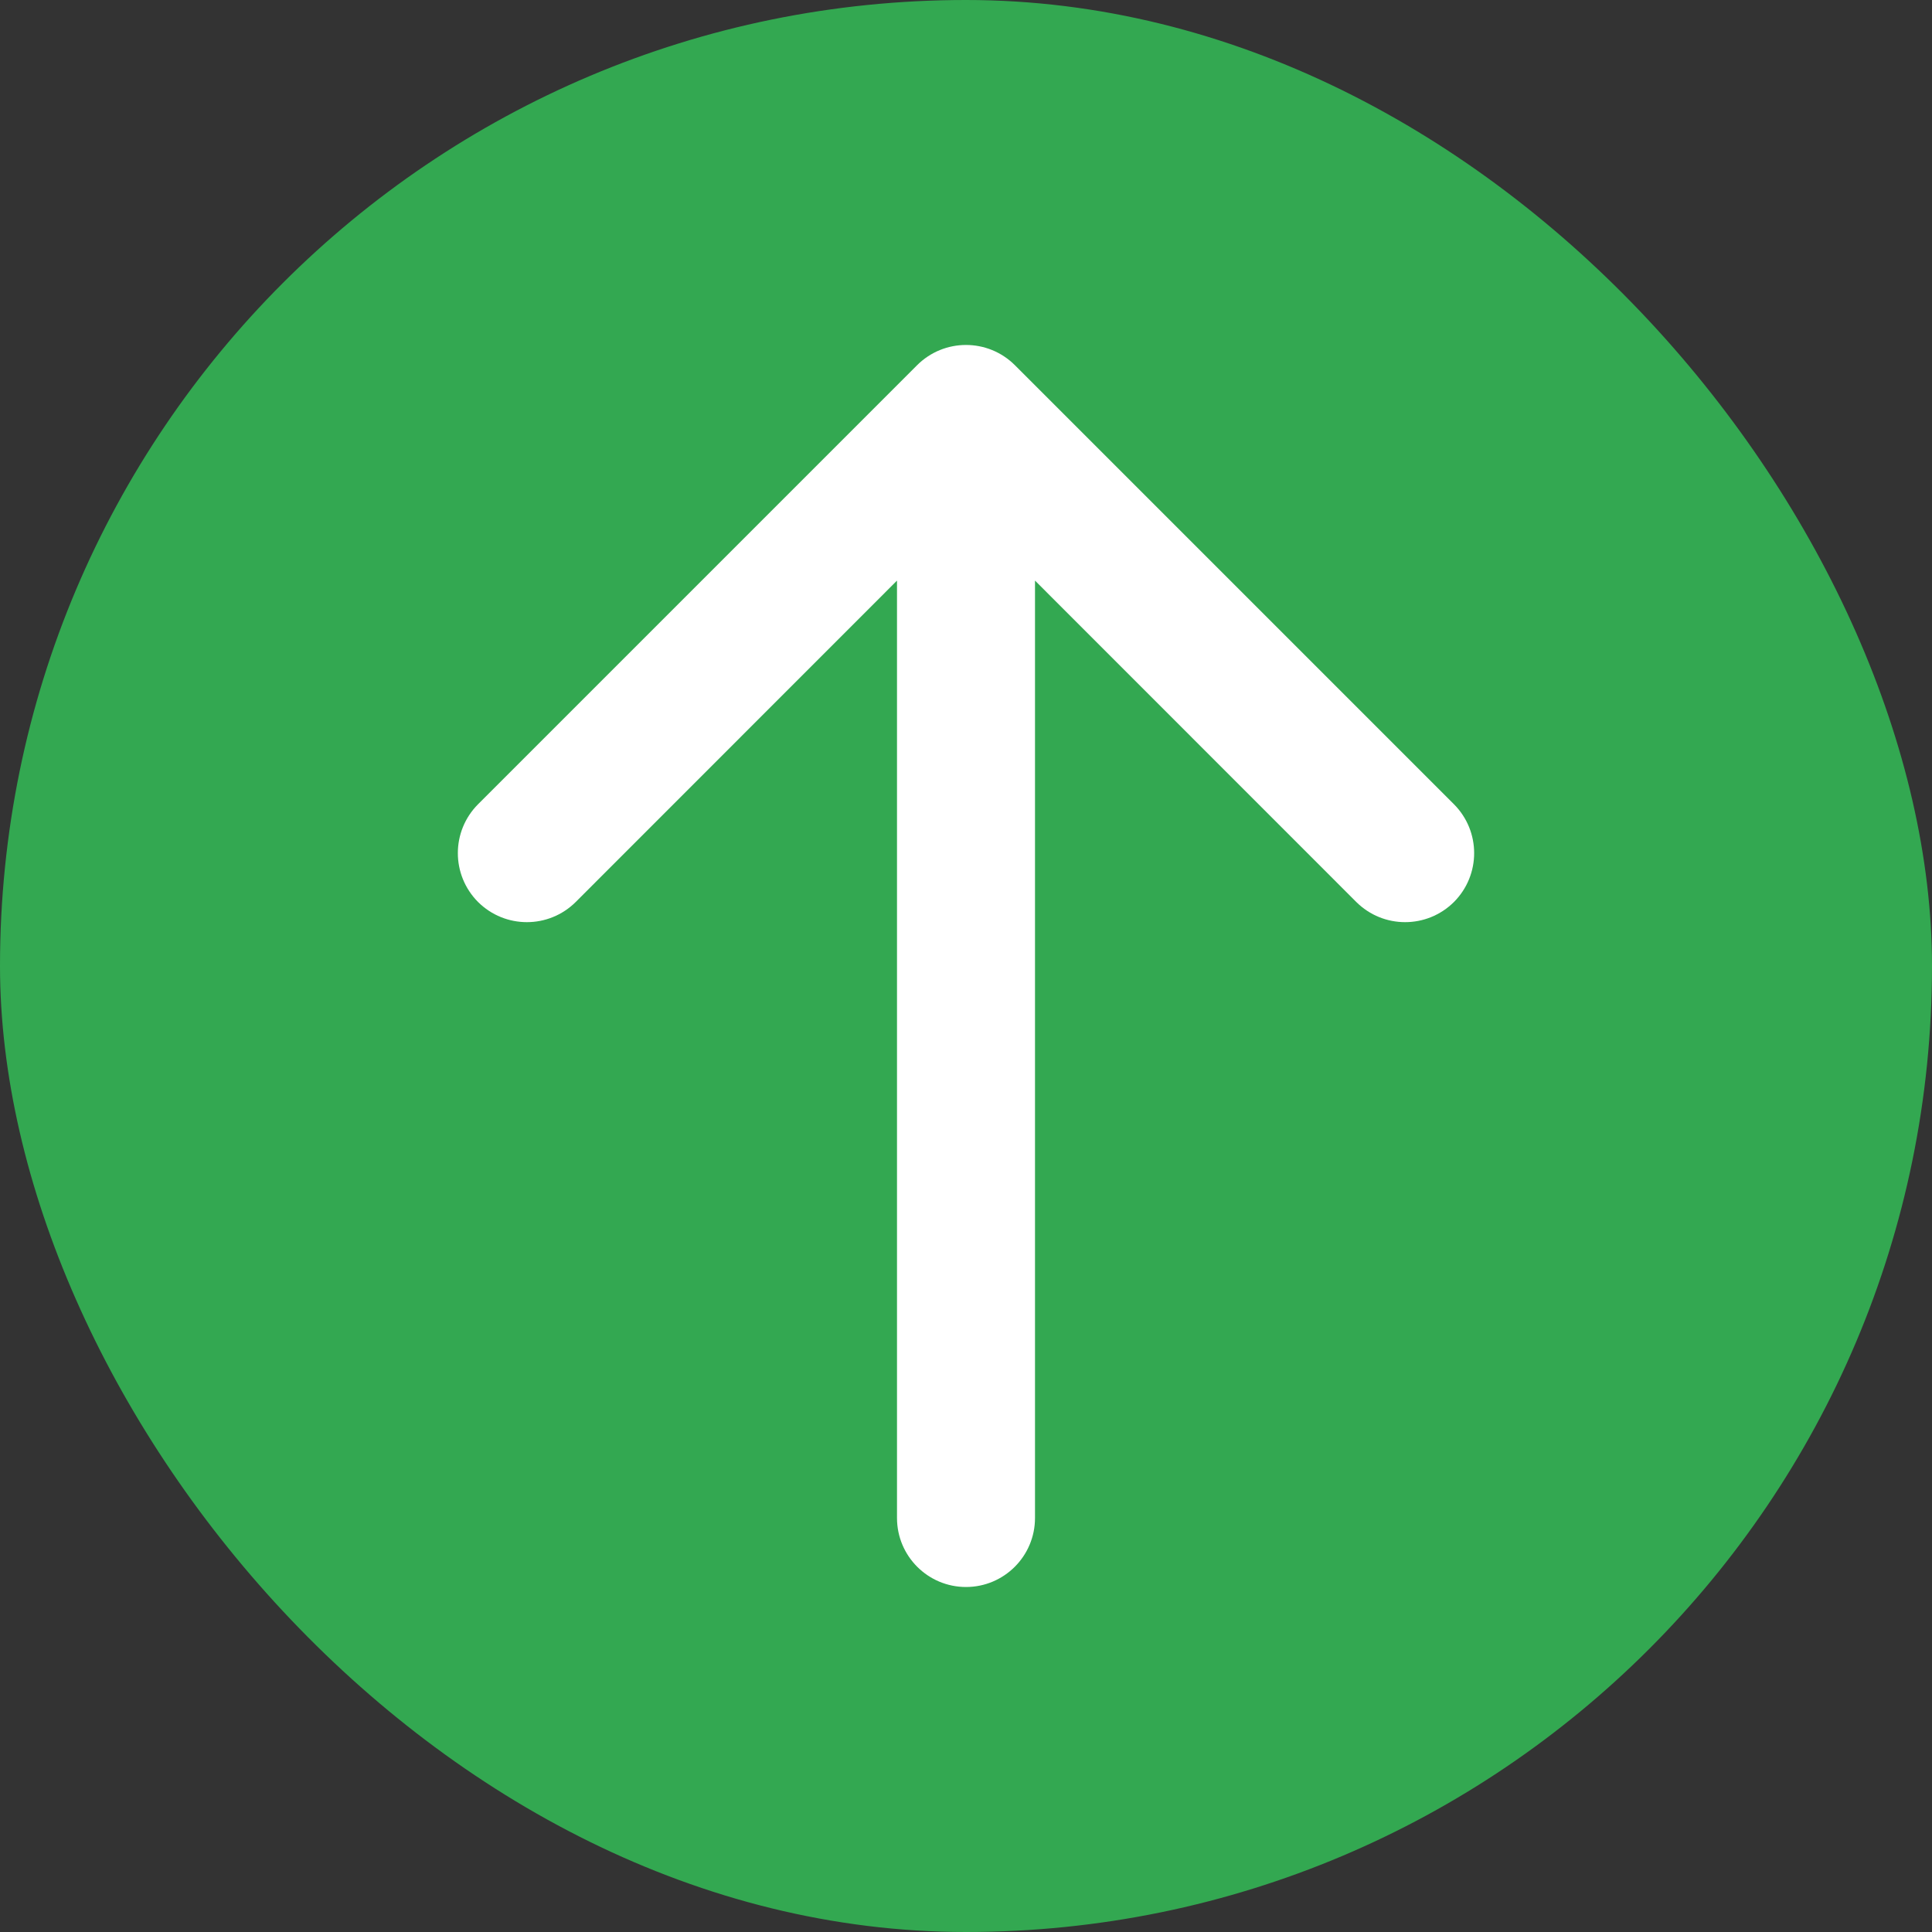 <?xml version="1.0" encoding="UTF-8"?>
<svg xmlns="http://www.w3.org/2000/svg" width="14" height="14" viewBox="0 0 14 14" fill="none">
  <rect x="0" y="0" width="14" height="14" fill="#333333" stroke="none"/>
  <rect width="14" height="14" rx="7" fill="#33A851"></rect>
  <path d="M7.354 2.646C7.158 2.451 6.842 2.451 6.646 2.646L3.464 5.828C3.269 6.024 3.269 6.34 3.464 6.536C3.66 6.731 3.976 6.731 4.172 6.536L7 3.707L9.828 6.536C10.024 6.731 10.34 6.731 10.536 6.536C10.731 6.34 10.731 6.024 10.536 5.828L7.354 2.646ZM6.5 11C6.5 11.276 6.724 11.5 7 11.5C7.276 11.5 7.5 11.276 7.5 11H6.5ZM6.5 3L6.5 11H7.5V3H6.5Z" fill="white"></path>
</svg>
